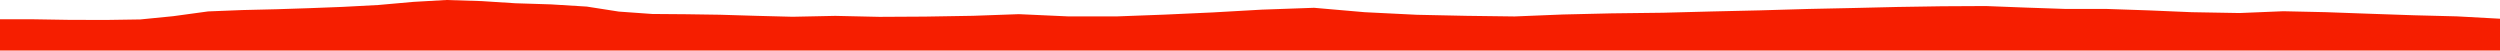 <?xml version="1.0" encoding="iso-8859-1"?>
<!DOCTYPE svg PUBLIC "-//W3C//DTD SVG 1.0//EN"
"http://www.w3.org/TR/2001/
REC-SVG-20010904/DTD/svg10.dtd">

<svg viewBox="0 0 39080.138 790.084" preserveAspectRatio="none" xmlns="http://www.w3.org/2000/svg" xmlns:xlink="http://www.w3.org/1999/xlink">
  <polygon points="0,790.084 0,301.578  530.404,301.578 1077.591,310.369 1658.061,311.885 2194.069,303.841 2706.341,253.106 3253.773,178.337 3788.356,157.15 4323.31,144.363 4836.157,127.619 5352.721,107.774 5914.54,78.093 6460.88,29.451 6976.22,0 7526.781,17.108 8056.608,51.008 8612.39,68.425 9173.111,102.974 9673.736,181.121 10195.645,218.439 10730.028,222.595 11253.062,230.293 11821.762,247.416 12389.125,262.038 13057.419,248.172 13746.812,263.402 14460.646,259.455 15209.509,247.089 15926.941,221.325 16688.162,255.834 17447.558,256.853 18200.645,228.765 18954.573,194.447 19726.545,150.633 20541.24,121.888 21332.914,190.676 22148.655,231.079 22924.011,247.514 23675.227,257.14 24431.471,226.464 25192.952,208.76 25998.11,199.067 26763.396,179.02 27507.386,162.07 28273.371,139.919 28976.116,124.968 29659.778,108.867 30357.182,97.917 31042.852,94.449 31674.553,118.899 32296.876,140.018 32938.26,139.995 33586.051,162.133 34260.625,190.616 35008.794,203.762 35692.103,175.586 36360.609,190.343 37032.655,214.556 37736.322,238.672 38410.257,255.99 39080.138,292.627  39080.138,790.084" style="fill:#f61e00;stroke-width:1" />
</svg>